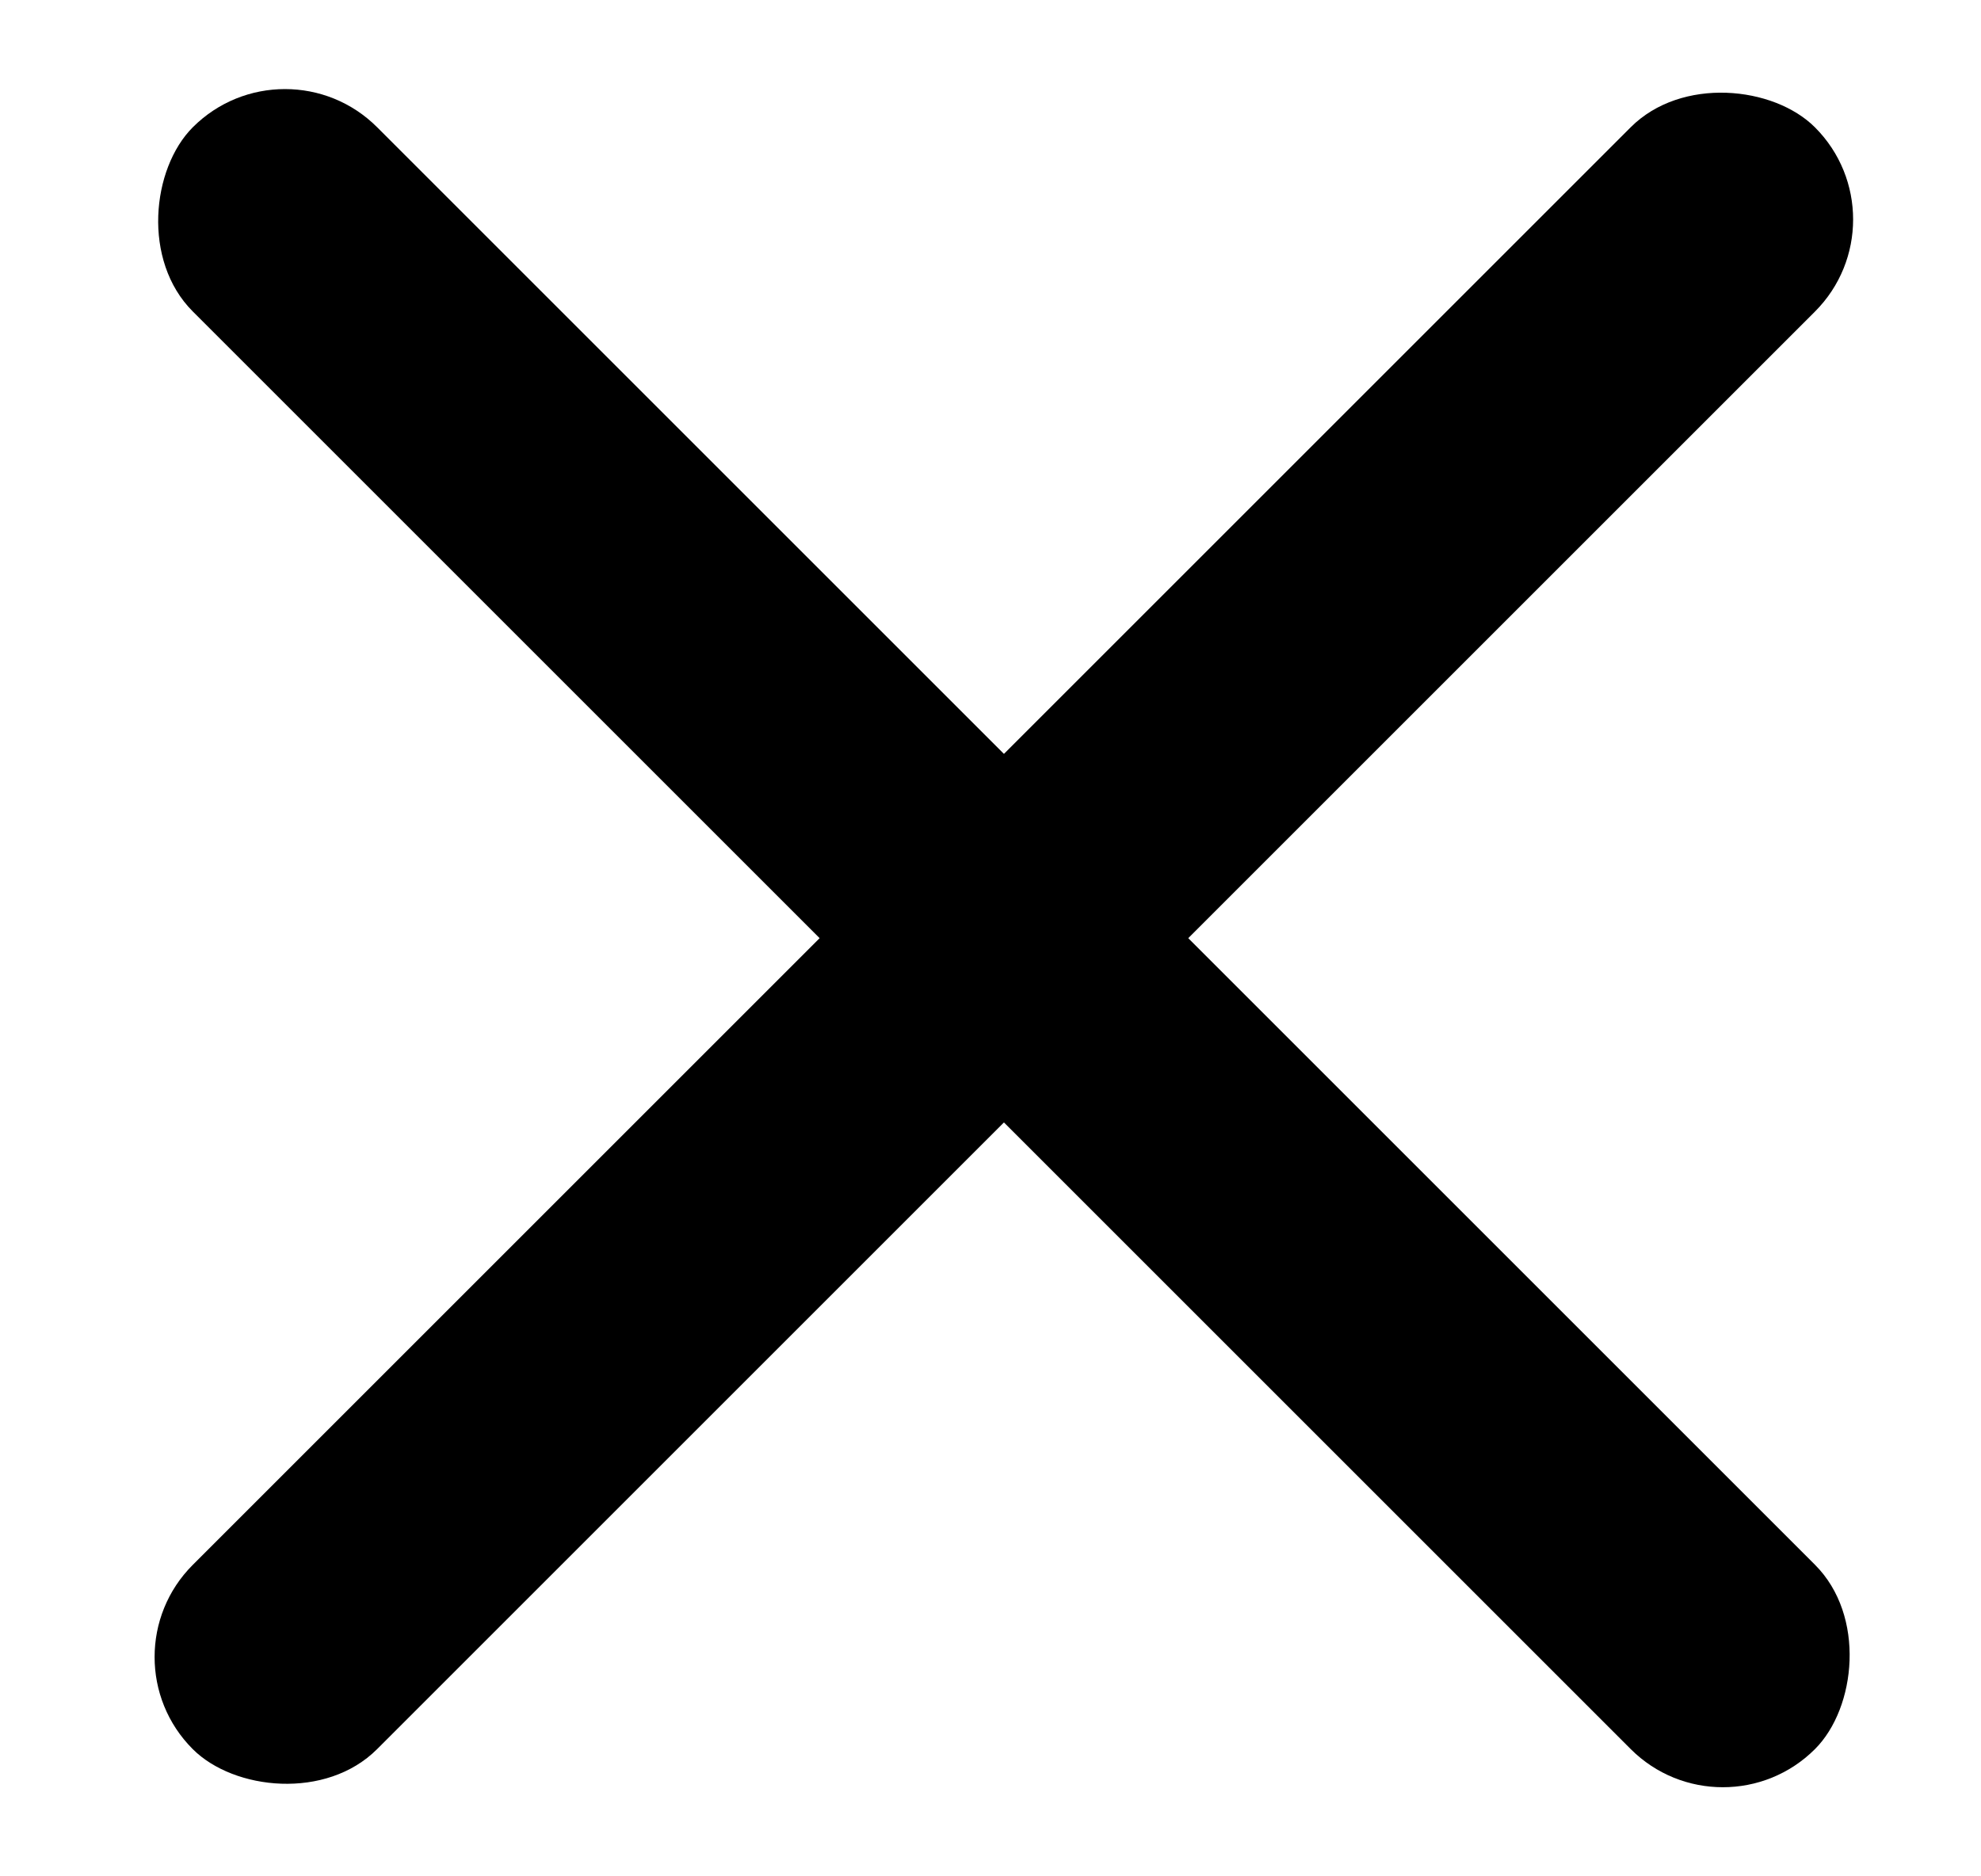 <svg width="19" height="18" viewBox="0 0 19 18" fill="none" xmlns="http://www.w3.org/2000/svg">
<rect x="0.965" y="15.896" width="22.003" height="2.5" rx="1.25" transform="rotate(-45 0.965 15.896)" fill="black"/>
<rect x="16.524" y="17.663" width="22.003" height="2.5" rx="1.25" transform="rotate(-135 16.524 17.663)" fill="black"/>
</svg>
